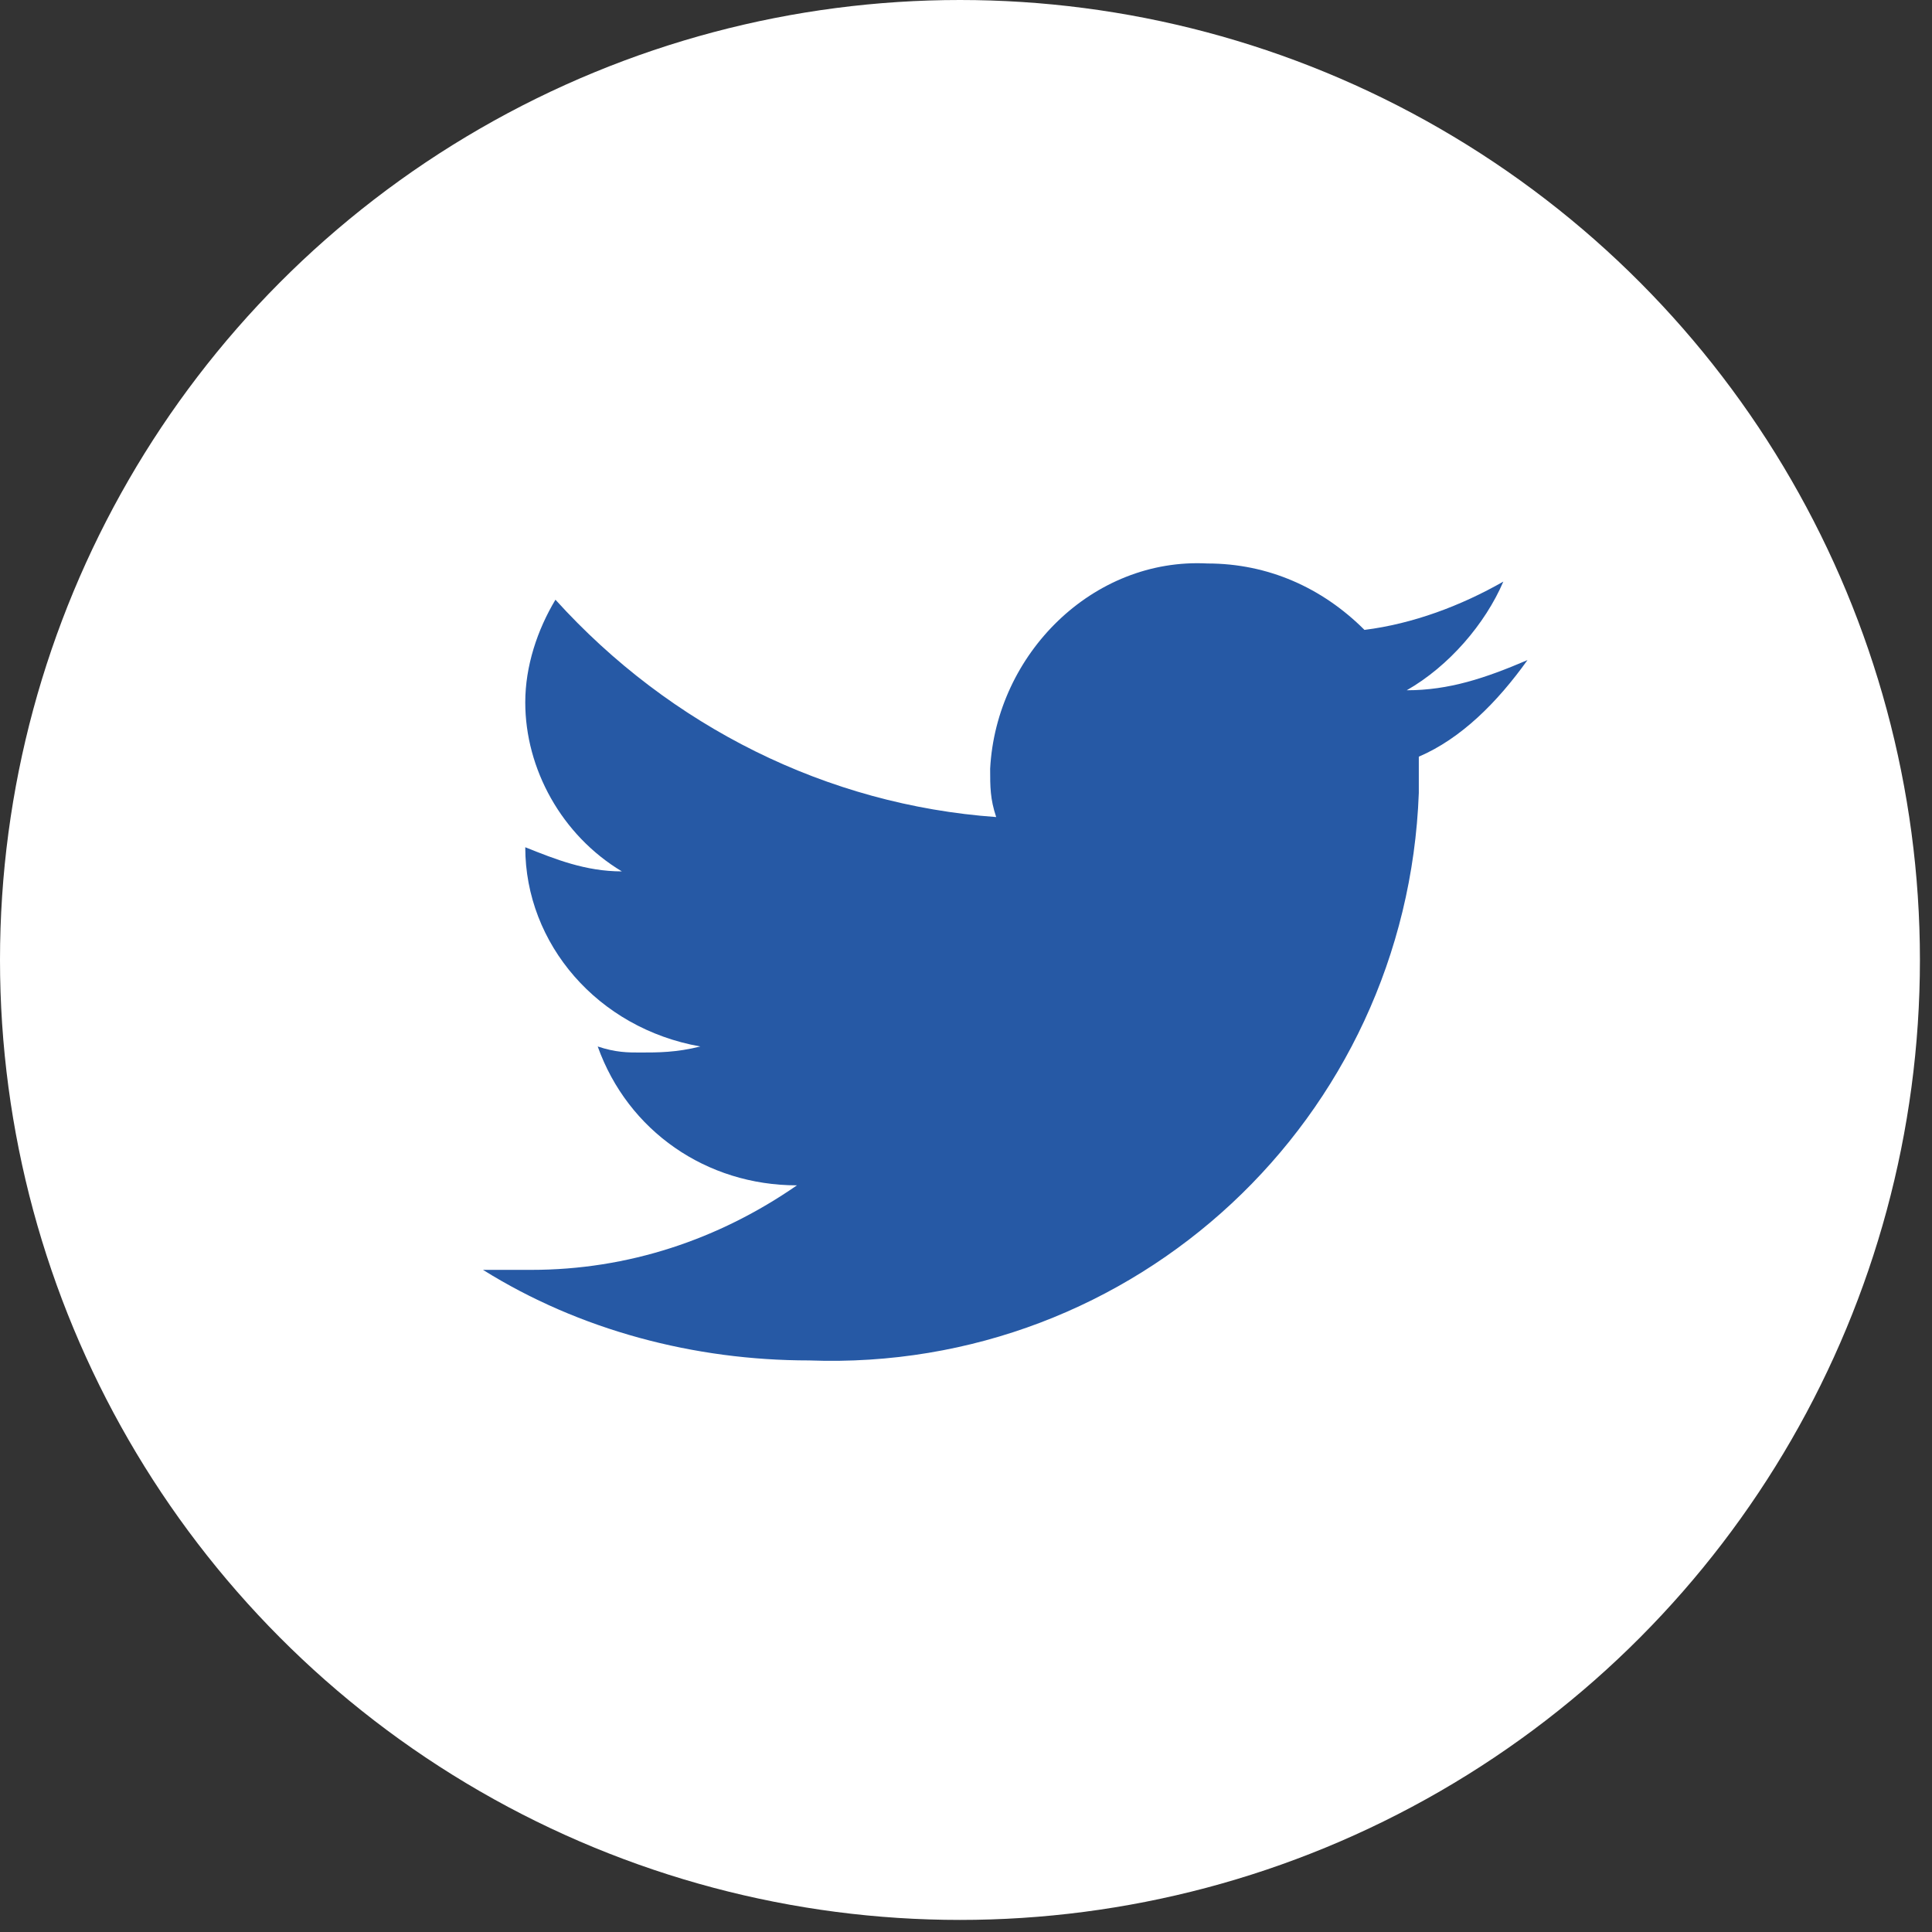 
<svg version="1.1" id="ico_twitter" xmlns="http://www.w3.org/2000/svg" xmlns:xlink="http://www.w3.org/1999/xlink" x="0px"
	 y="0px" viewBox="0 0 32 32" style="enable-background:new 0 0 32 32;" width="50px" height="50px"  xml:space="preserve">
<rect x="0" y="0" width="32" height="32" fill="#333333" stroke="none"/>
<style type="text/css">
	.st0{fill:#FFFFFF;}
	.st1{fill:#2659A5;}
</style>
<g id="Atoms_RS-icon_1" transform="translate(0 0)">
	<circle id="Oval" class="st0" cx="15.9" cy="15.9" r="15.9"/>
</g>
<g id="iconfinder_icon-social-twitter_211920" transform="translate(8 9.333)">
	<path id="Path" class="st1" d="M17.3,1.6c-0.7,0.3-1.3,0.5-2,0.5C16,1.7,16.6,1,16.9,0.3c-0.7,0.4-1.5,0.7-2.3,0.8
		C13.9,0.4,13,0,12,0c-1.9-0.1-3.5,1.5-3.6,3.4c0,0.3,0,0.5,0.1,0.8C5.7,4,3.1,2.7,1.2,0.6C0.9,1.1,0.7,1.7,0.7,2.3
		c0,1.1,0.6,2.2,1.6,2.8c-0.6,0-1.1-0.2-1.6-0.4v0c0,1.6,1.2,3,2.9,3.3C3.2,8.1,2.9,8.1,2.6,8.1c-0.2,0-0.4,0-0.7-0.1
		c0.5,1.4,1.8,2.3,3.3,2.3c-1.3,0.9-2.8,1.4-4.4,1.4c-0.3,0-0.6,0-0.8,0c1.6,1,3.5,1.5,5.4,1.5c5.4,0.2,9.9-4,10.1-9.4
		c0-0.1,0-0.1,0-0.2c0-0.1,0-0.3,0-0.4C16.2,2.9,16.8,2.3,17.3,1.6z"/>
</g>
</svg>
